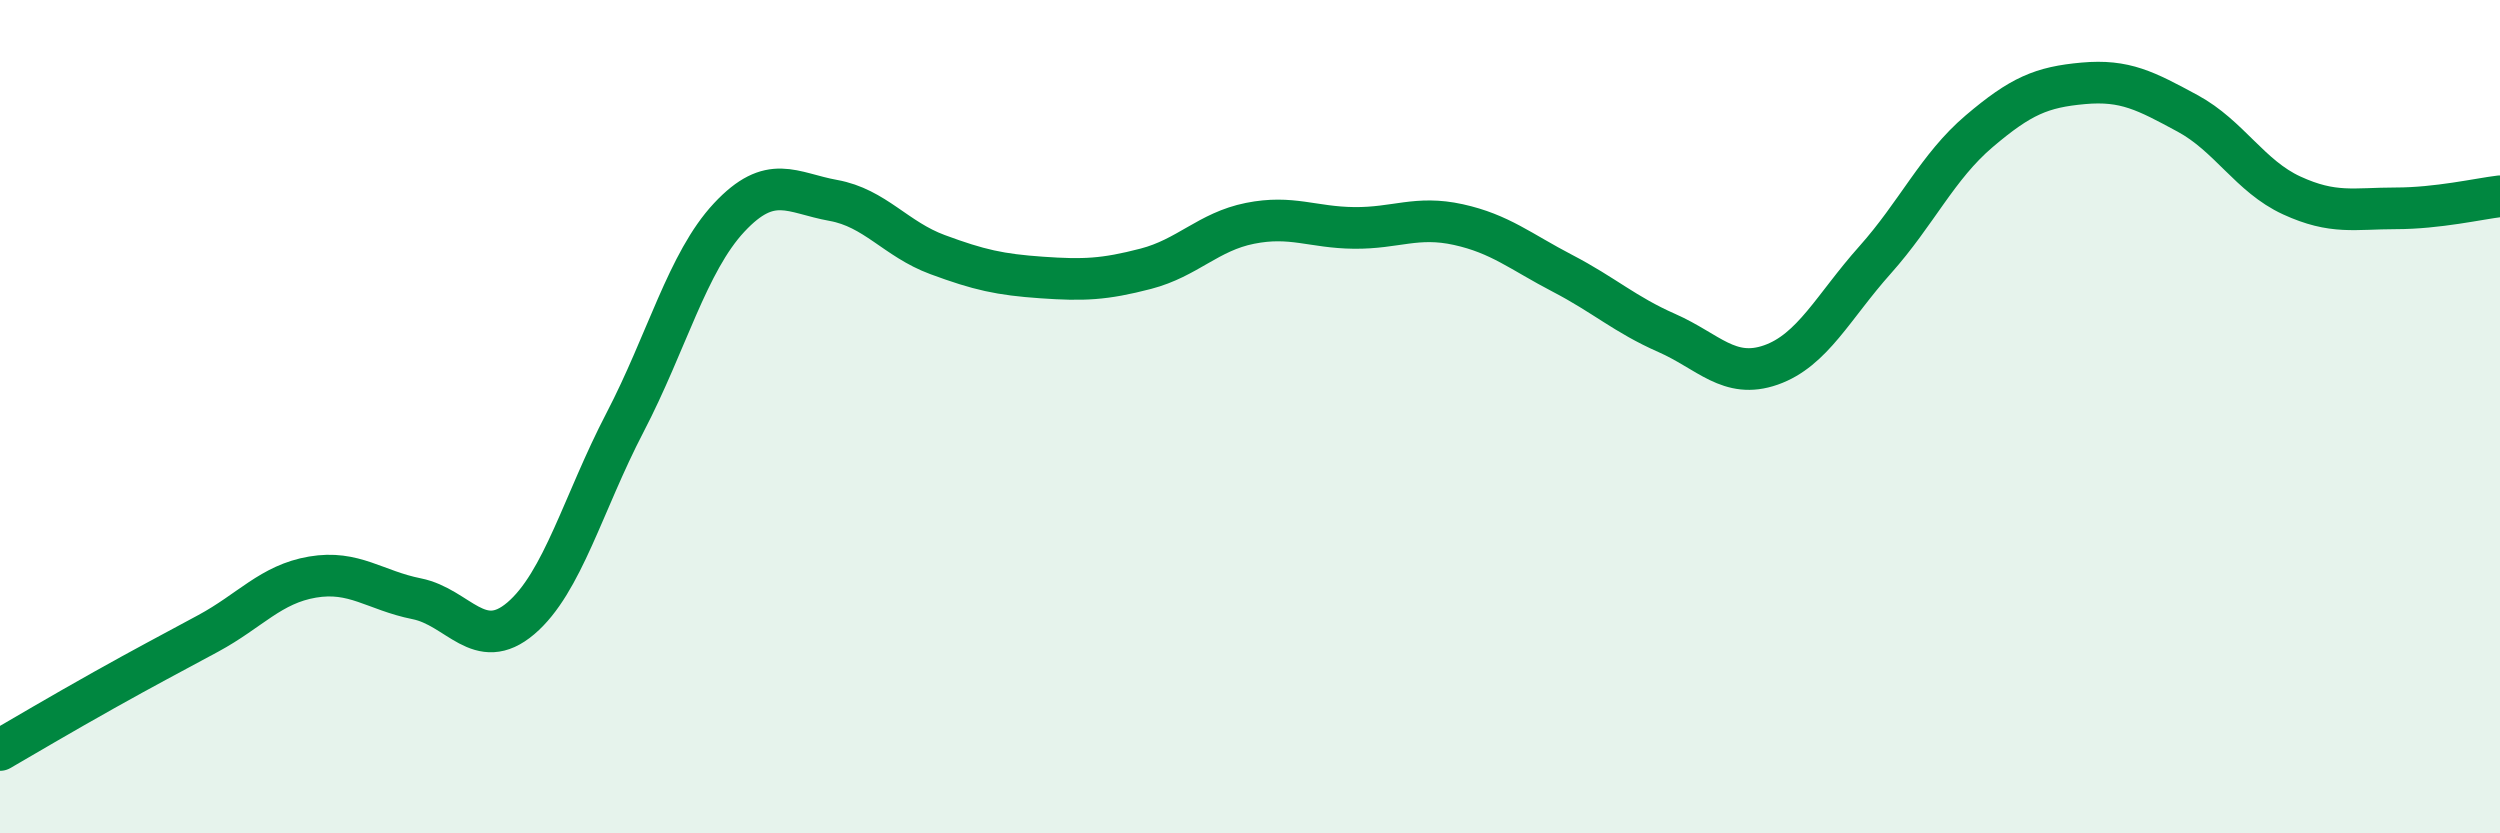 
    <svg width="60" height="20" viewBox="0 0 60 20" xmlns="http://www.w3.org/2000/svg">
      <path
        d="M 0,18 C 0.5,17.71 1.5,17.12 2.5,16.56 C 3.5,16 4,15.74 5,15.2 C 6,14.66 6.5,14.02 7.5,13.85 C 8.5,13.68 9,14.17 10,14.37 C 11,14.57 11.5,15.69 12.5,14.84 C 13.5,13.99 14,12.06 15,10.14 C 16,8.22 16.5,6.29 17.5,5.22 C 18.5,4.15 19,4.63 20,4.81 C 21,4.99 21.5,5.74 22.5,6.11 C 23.5,6.48 24,6.59 25,6.66 C 26,6.73 26.5,6.71 27.5,6.45 C 28.5,6.19 29,5.56 30,5.36 C 31,5.16 31.5,5.46 32.5,5.47 C 33.5,5.48 34,5.17 35,5.39 C 36,5.61 36.5,6.04 37.5,6.56 C 38.5,7.08 39,7.55 40,7.99 C 41,8.43 41.5,9.11 42.5,8.76 C 43.5,8.41 44,7.36 45,6.24 C 46,5.12 46.5,4 47.5,3.15 C 48.5,2.3 49,2.09 50,2 C 51,1.91 51.5,2.18 52.5,2.72 C 53.5,3.26 54,4.23 55,4.69 C 56,5.15 56.5,5 57.5,5 C 58.5,5 59.5,4.77 60,4.71L60 20L0 20Z"
        fill="#008740"
        opacity="0.1"
        stroke-linecap="round"
        stroke-linejoin="round"
      />
      <path
        d="M 0,18 C 0.5,17.71 1.5,17.12 2.5,16.56 C 3.5,16 4,15.74 5,15.2 C 6,14.66 6.5,14.02 7.5,13.85 C 8.5,13.68 9,14.17 10,14.37 C 11,14.57 11.5,15.69 12.5,14.84 C 13.5,13.99 14,12.06 15,10.14 C 16,8.22 16.5,6.29 17.5,5.22 C 18.5,4.15 19,4.63 20,4.81 C 21,4.99 21.5,5.74 22.5,6.11 C 23.5,6.48 24,6.59 25,6.66 C 26,6.73 26.5,6.71 27.5,6.45 C 28.5,6.19 29,5.56 30,5.36 C 31,5.16 31.5,5.46 32.5,5.47 C 33.5,5.48 34,5.17 35,5.39 C 36,5.61 36.5,6.04 37.5,6.56 C 38.5,7.08 39,7.55 40,7.99 C 41,8.43 41.5,9.11 42.5,8.76 C 43.5,8.41 44,7.36 45,6.24 C 46,5.12 46.5,4 47.5,3.15 C 48.5,2.3 49,2.09 50,2 C 51,1.91 51.5,2.18 52.5,2.72 C 53.5,3.26 54,4.23 55,4.69 C 56,5.15 56.5,5 57.5,5 C 58.5,5 59.5,4.77 60,4.71"
        stroke="#008740"
        stroke-width="1"
        fill="none"
        stroke-linecap="round"
        stroke-linejoin="round"
      />
    </svg>
  